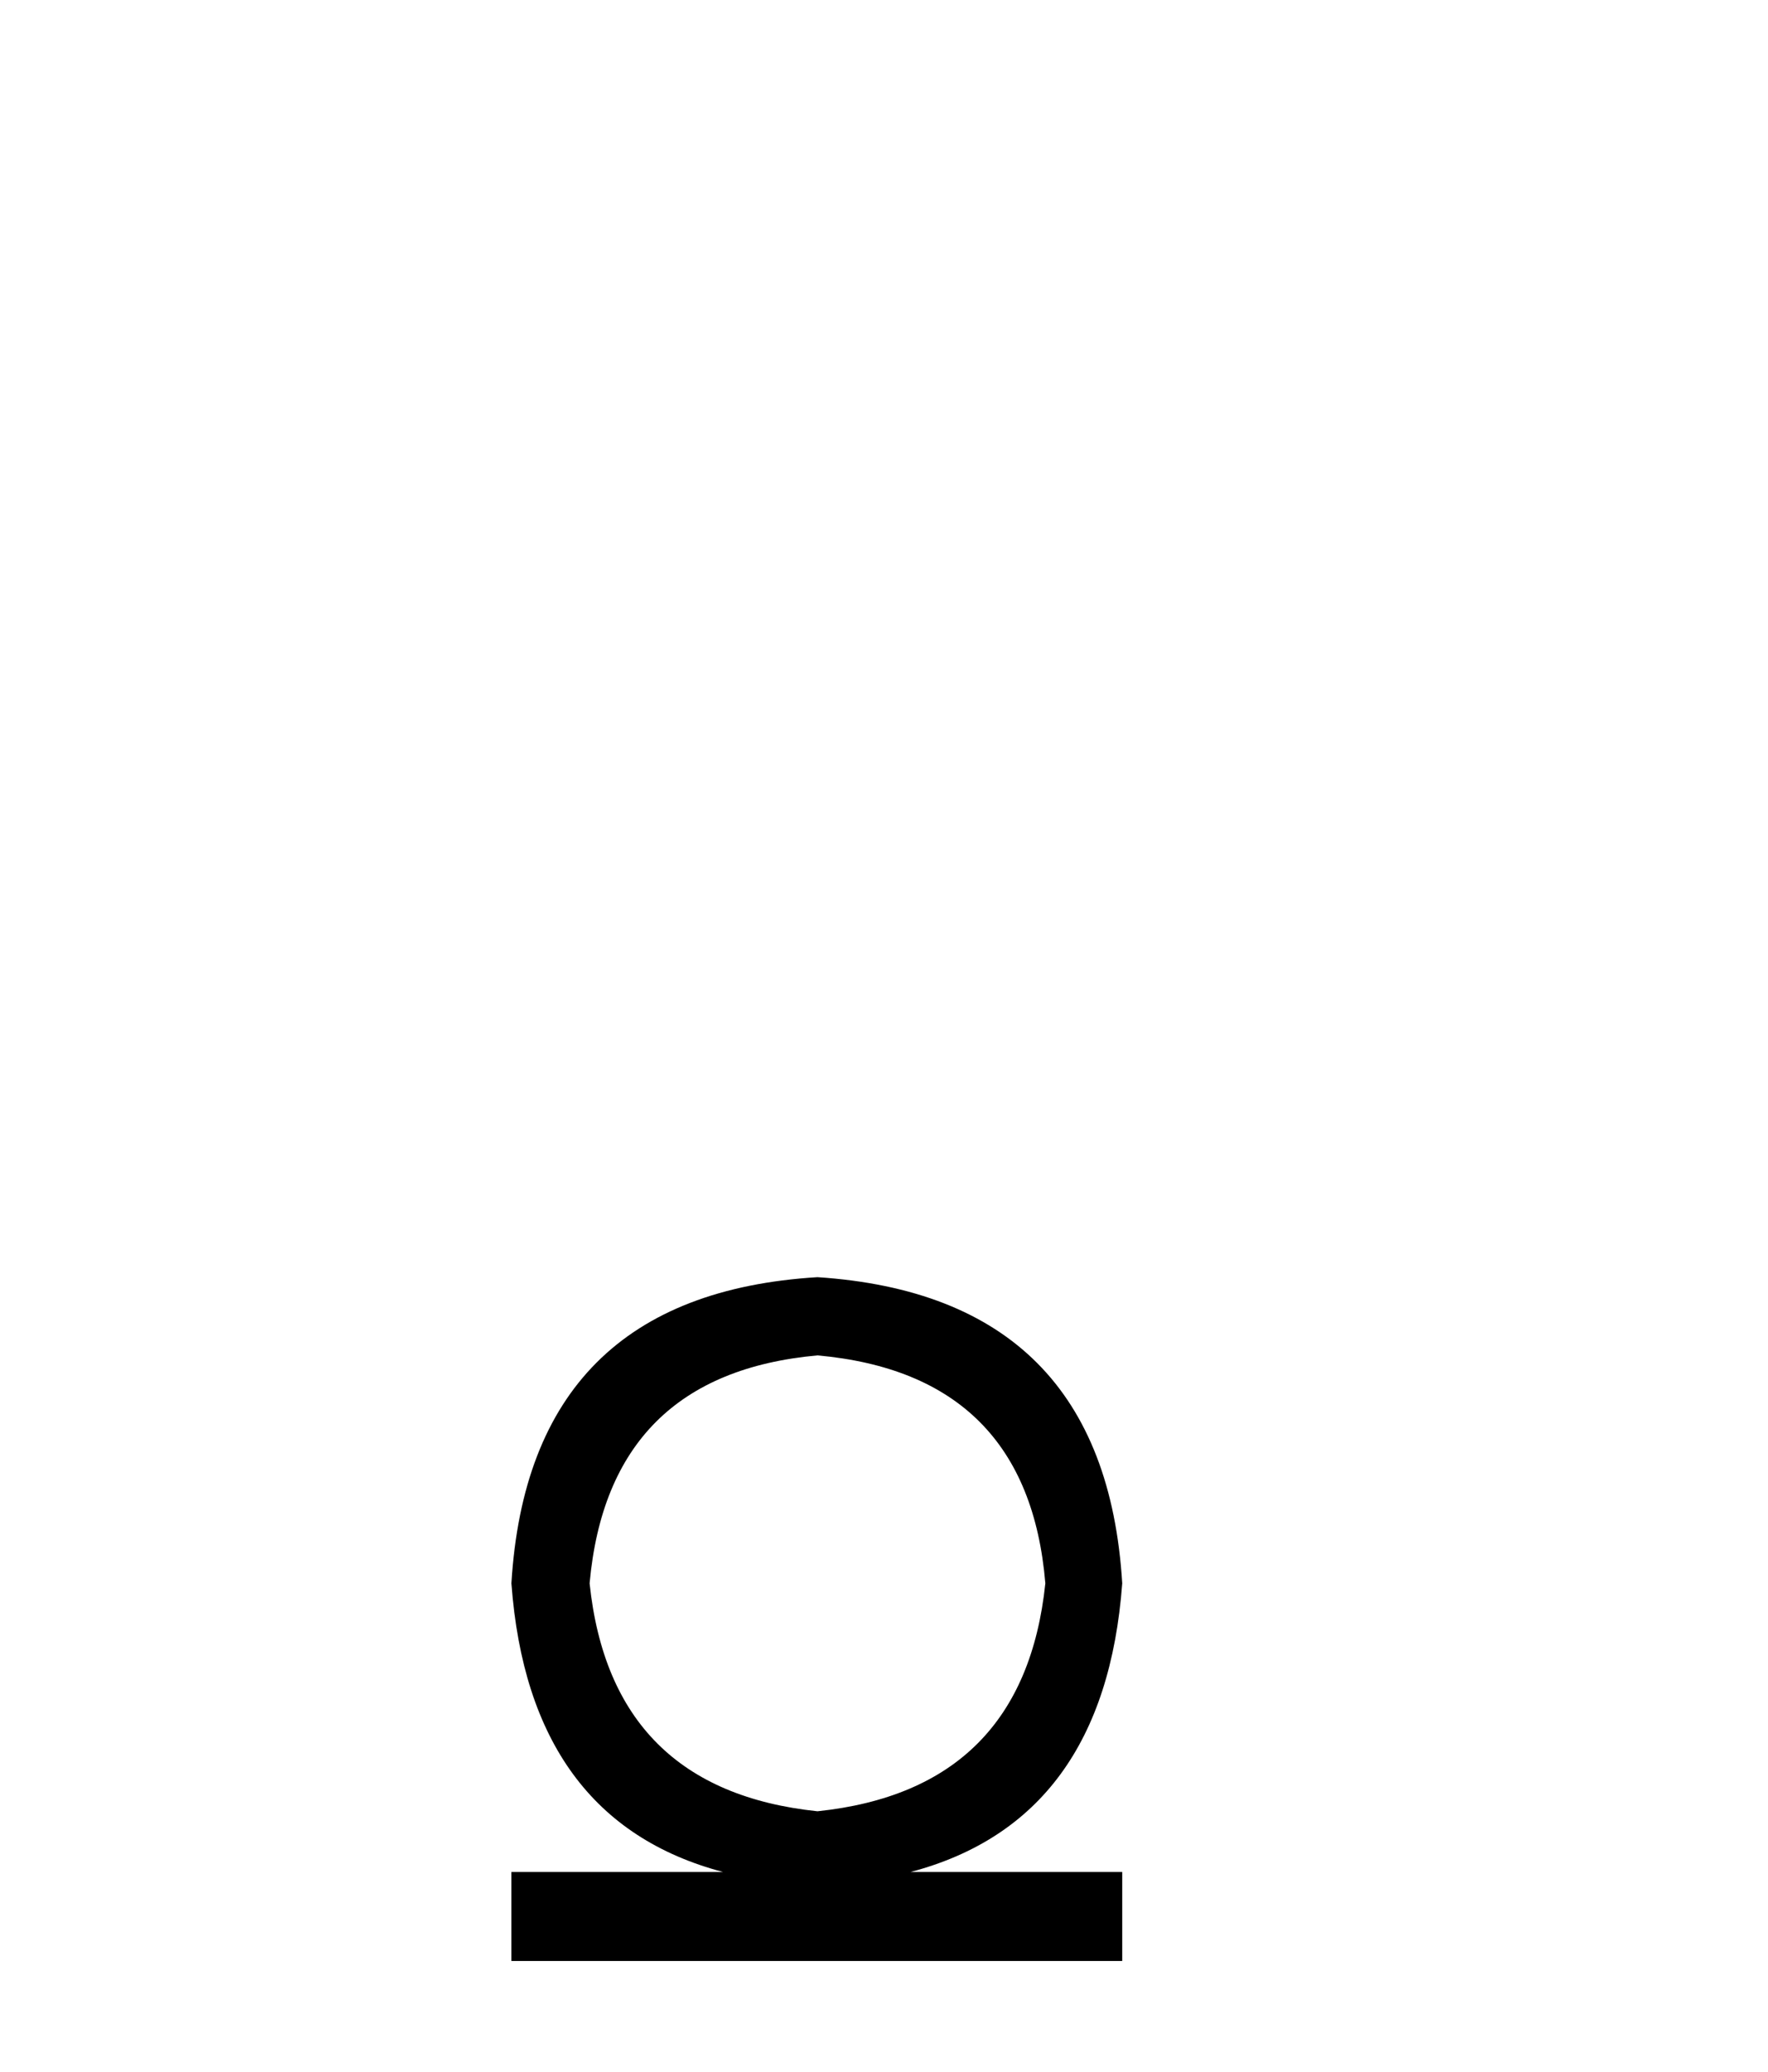 <?xml version='1.0' encoding='UTF-8' standalone='yes'?><svg xmlns='http://www.w3.org/2000/svg' xmlns:xlink='http://www.w3.org/1999/xlink' width='35.0' height='41.0' ><path d='M 16.183 26.824 Q 20.347 27.198 20.694 31.335 Q 20.267 35.419 16.183 35.846 Q 12.099 35.419 11.672 31.335 Q 12.046 27.198 16.183 26.824 ZM 16.183 25.276 Q 10.471 25.623 10.124 31.335 Q 10.471 36.033 14.315 37.048 L 10.124 37.048 L 10.124 38.809 L 22.216 38.809 L 22.216 37.048 L 18.025 37.048 Q 21.869 36.033 22.216 31.335 Q 21.869 25.65 16.183 25.276 Z' style='fill:#000000;stroke:none' /></svg>